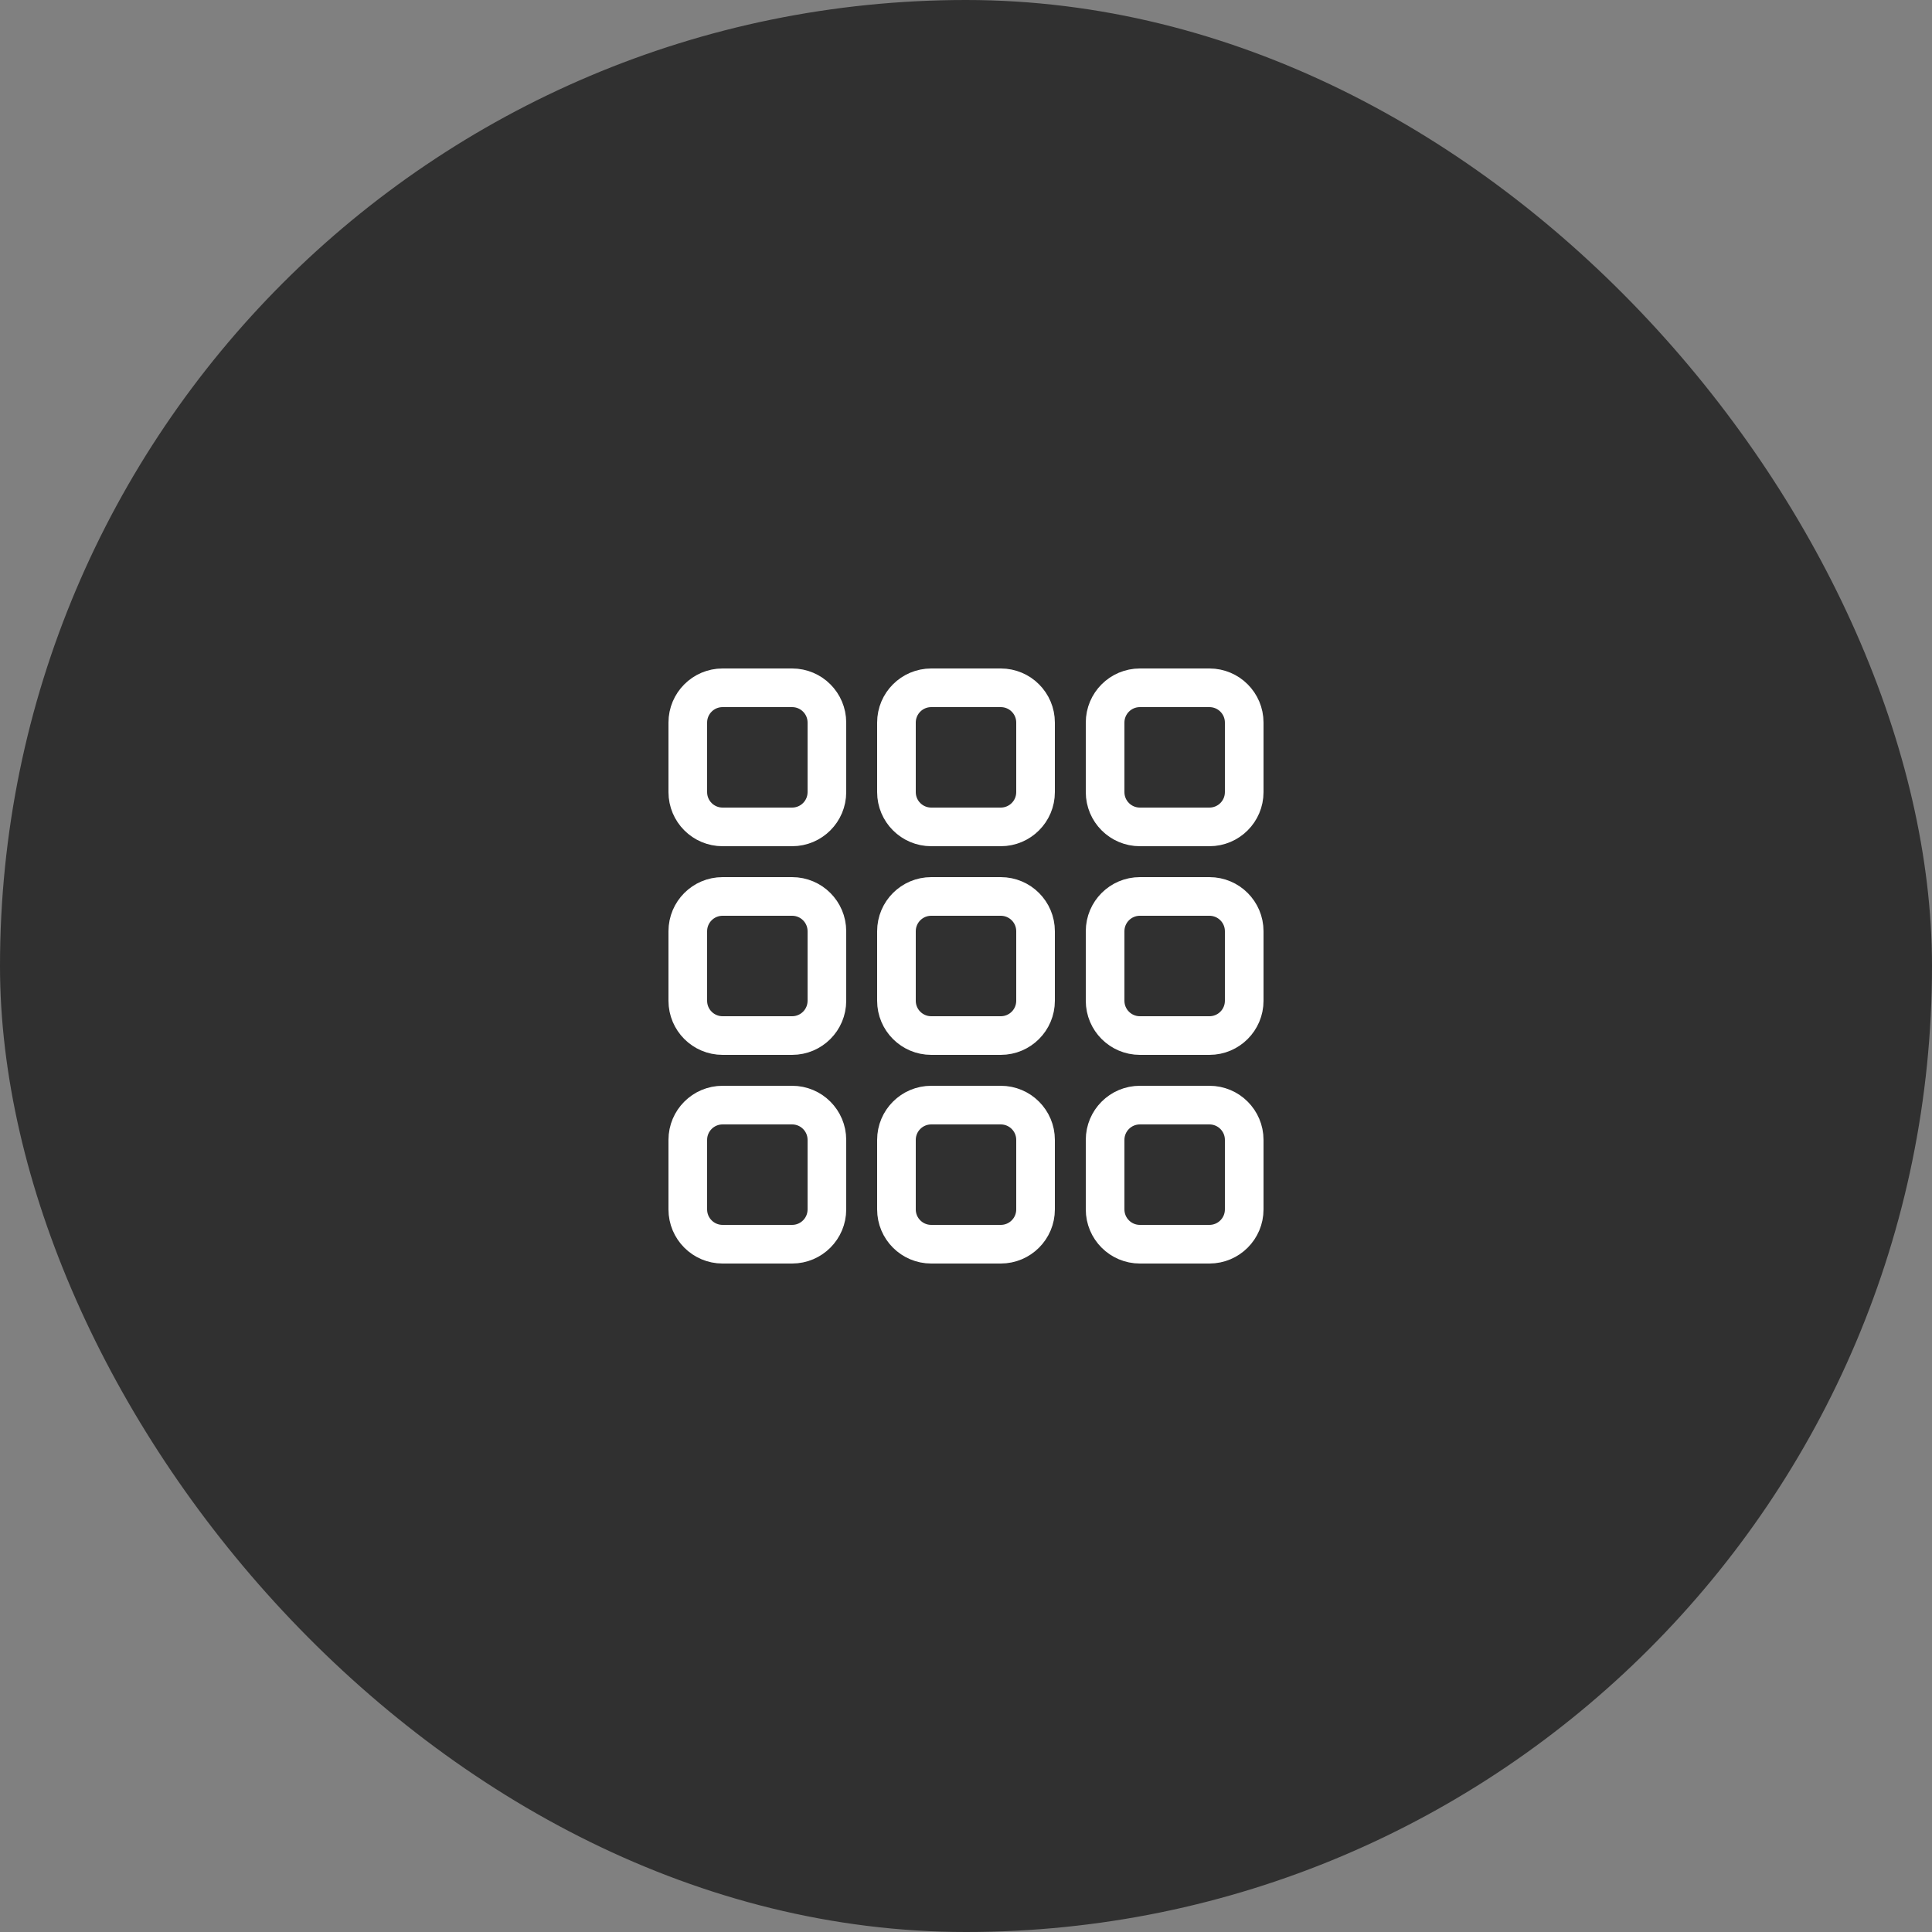 <?xml version="1.0" encoding="UTF-8"?>
<svg xmlns="http://www.w3.org/2000/svg" width="100" height="100" viewBox="0 0 100 100" fill="none">
  <rect x="0" y="0" width="100" height="100" fill="#808080" stroke="none"/>
  <rect width="100" height="100" rx="50" fill="#303030"></rect>
  <path d="M35.6 37.4C35.6 36.406 36.406 35.6 37.4 35.6H41C41.994 35.6 42.8 36.406 42.8 37.4V41C42.8 41.994 41.994 42.8 41 42.8H37.4C36.406 42.8 35.6 41.994 35.6 41V37.4Z" stroke="white" stroke-width="2"></path>
  <path d="M46.4 37.4C46.4 36.406 47.206 35.6 48.2 35.6H51.8C52.794 35.6 53.6 36.406 53.6 37.4V41C53.6 41.994 52.794 42.8 51.8 42.8H48.2C47.206 42.8 46.4 41.994 46.4 41V37.4Z" stroke="white" stroke-width="2"></path>
  <path d="M57.2 37.4C57.2 36.406 58.006 35.6 59 35.6H62.6C63.594 35.6 64.4 36.406 64.4 37.4V41C64.4 41.994 63.594 42.8 62.6 42.8H59C58.006 42.8 57.2 41.994 57.2 41V37.4Z" stroke="white" stroke-width="2"></path>
  <path d="M35.6 48.2C35.6 47.206 36.406 46.4 37.4 46.4H41C41.994 46.4 42.8 47.206 42.8 48.2V51.8C42.8 52.794 41.994 53.6 41 53.6H37.4C36.406 53.6 35.6 52.794 35.6 51.8V48.2Z" stroke="white" stroke-width="2"></path>
  <path d="M46.4 48.2C46.4 47.206 47.206 46.4 48.2 46.4H51.8C52.794 46.4 53.6 47.206 53.6 48.2V51.8C53.6 52.794 52.794 53.6 51.8 53.6H48.2C47.206 53.6 46.4 52.794 46.4 51.8V48.2Z" stroke="white" stroke-width="2"></path>
  <path d="M57.2 48.2C57.2 47.206 58.006 46.4 59 46.4H62.6C63.594 46.4 64.4 47.206 64.4 48.2V51.8C64.4 52.794 63.594 53.6 62.6 53.6H59C58.006 53.6 57.2 52.794 57.2 51.8V48.2Z" stroke="white" stroke-width="2"></path>
  <path d="M35.6 59C35.6 58.006 36.406 57.2 37.4 57.2H41C41.994 57.2 42.8 58.006 42.8 59V62.6C42.8 63.594 41.994 64.4 41 64.4H37.4C36.406 64.4 35.6 63.594 35.6 62.6V59Z" stroke="white" stroke-width="2"></path>
  <path d="M46.4 59C46.4 58.006 47.206 57.2 48.2 57.2H51.8C52.794 57.2 53.6 58.006 53.6 59V62.6C53.6 63.594 52.794 64.4 51.8 64.4H48.2C47.206 64.4 46.4 63.594 46.4 62.6V59Z" stroke="white" stroke-width="2"></path>
  <path d="M57.2 59C57.2 58.006 58.006 57.2 59 57.2H62.6C63.594 57.2 64.4 58.006 64.4 59V62.6C64.4 63.594 63.594 64.4 62.6 64.4H59C58.006 64.4 57.2 63.594 57.2 62.6V59Z" stroke="white" stroke-width="2"></path>
</svg>
